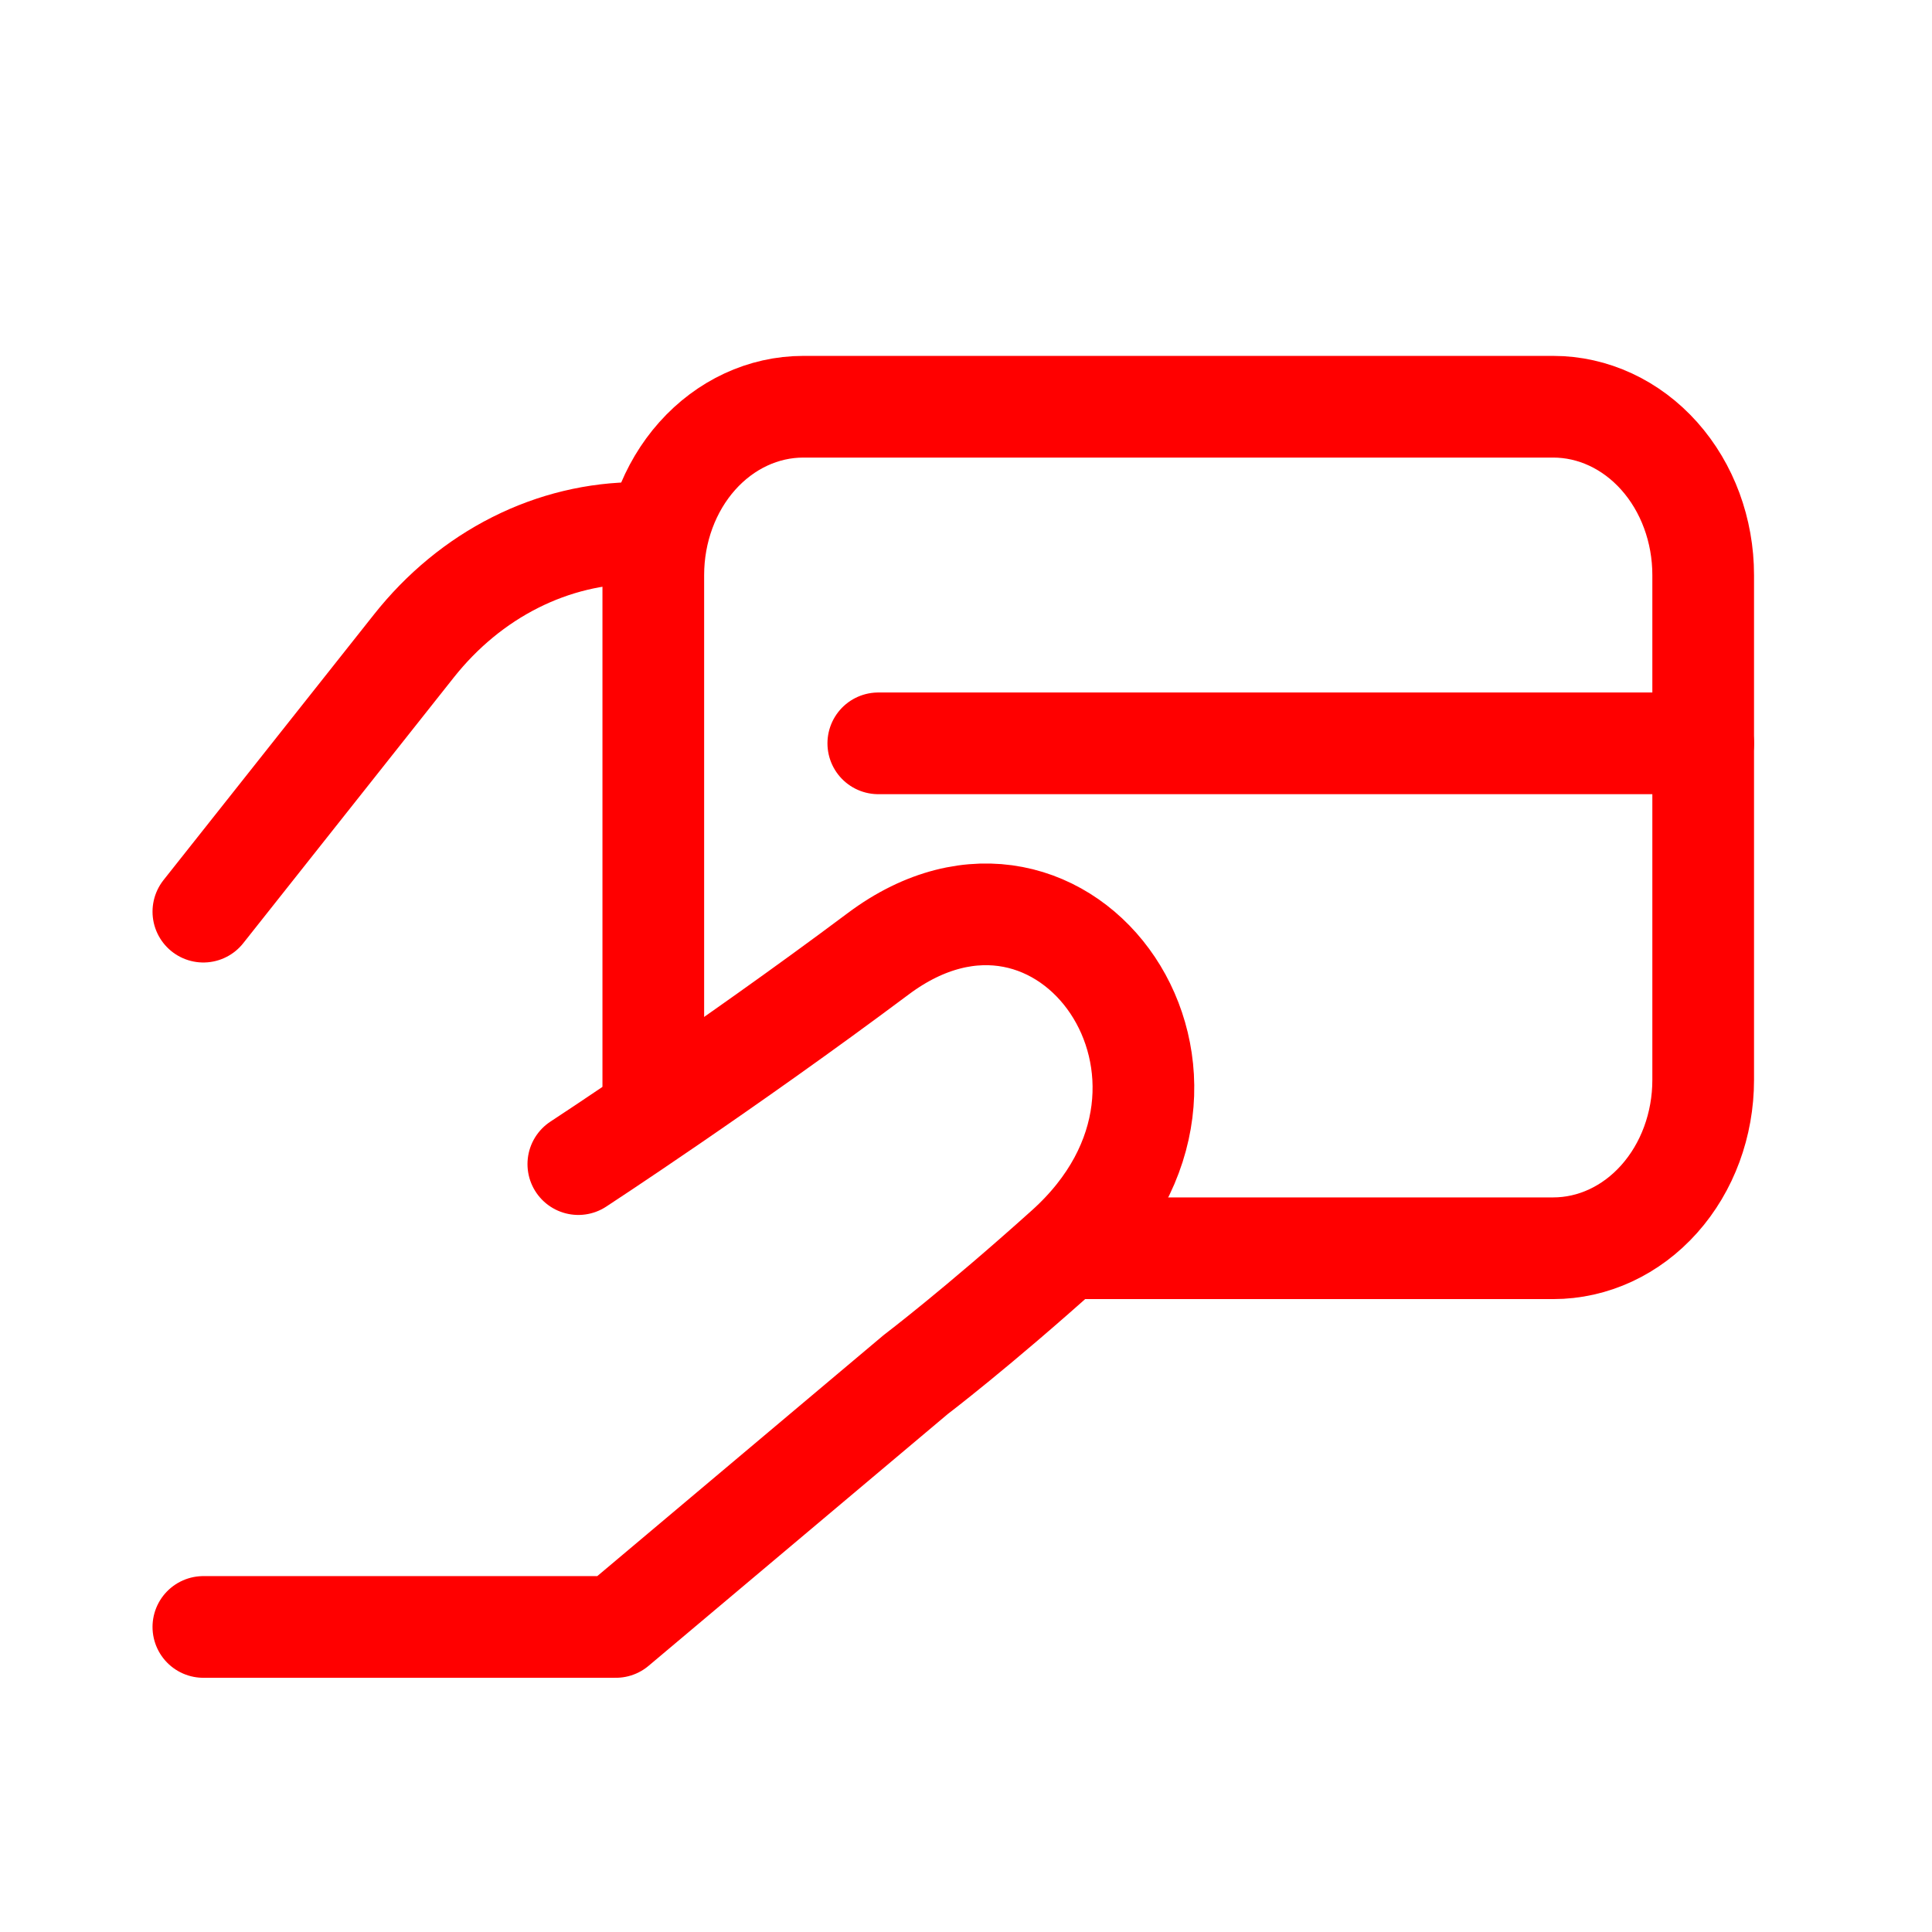 <svg width="76" height="76" viewBox="0 0 76 76" fill="none" xmlns="http://www.w3.org/2000/svg">
<path d="M34.55 29.241H67M8 35.862L16.281 25.411C17.388 24.013 18.746 22.894 20.267 22.128C21.787 21.362 23.434 20.965 25.101 20.965H25.7M8 64H24.225L36.025 54.069C36.025 54.069 38.414 52.258 41.925 49.103C49.3 42.483 41.925 32.002 34.55 37.517C28.544 42.009 22.75 45.793 22.75 45.793" stroke="#FF0000" stroke-width="4" stroke-linecap="round" stroke-linejoin="round"/>
<path d="M25.699 44.138V22.621C25.699 20.865 26.321 19.181 27.427 17.939C28.534 16.698 30.034 16 31.599 16H61.099C62.664 16 64.165 16.698 65.271 17.939C66.378 19.181 66.999 20.865 66.999 22.621V42.483C66.999 44.239 66.378 45.923 65.271 47.164C64.165 48.406 62.664 49.103 61.099 49.103H41.924" stroke="#FF0000" stroke-width="4"/>
</svg>
